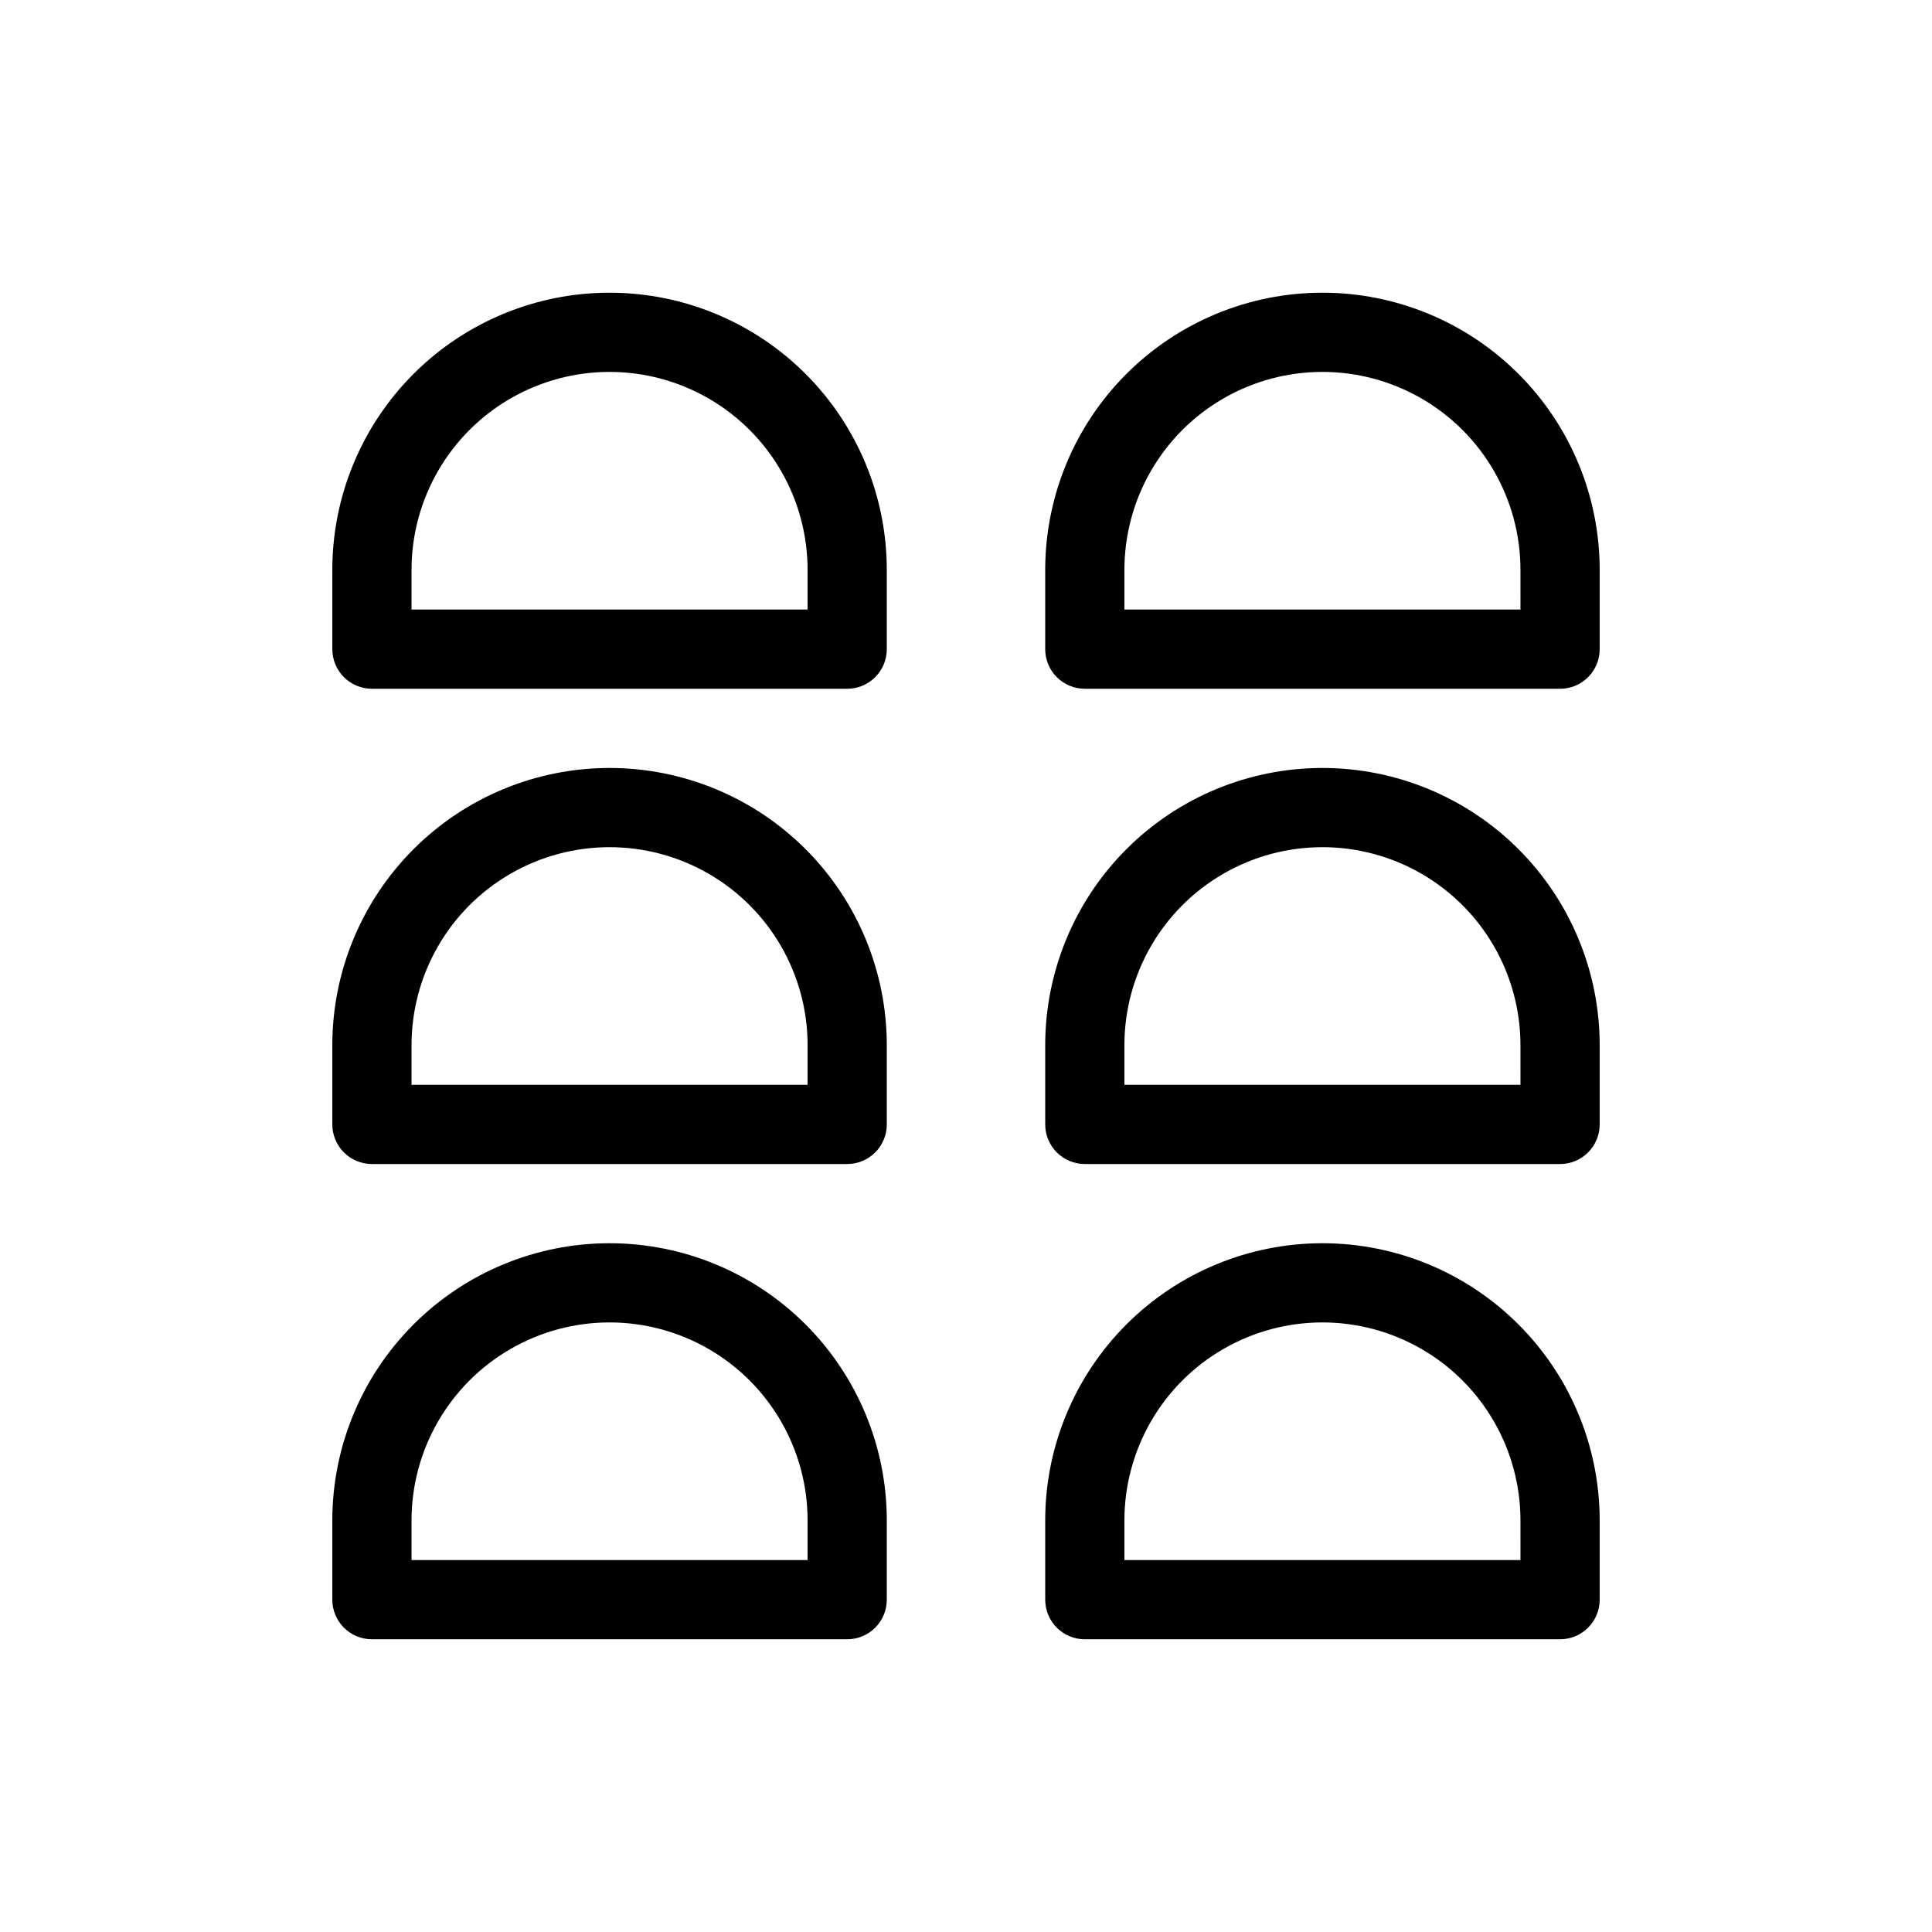 <?xml version="1.0" encoding="UTF-8"?>
<!-- Uploaded to: ICON Repo, www.svgrepo.com, Generator: ICON Repo Mixer Tools -->
<svg fill="#000000" width="800px" height="800px" version="1.1" viewBox="144 144 512 512" xmlns="http://www.w3.org/2000/svg">
 <g>
  <path d="m305.54 221.57c-19.488 0-38.176 7.742-51.953 21.52-13.777 13.777-21.52 32.465-21.52 51.953v20.992c0 2.781 1.105 5.453 3.074 7.422s4.637 3.074 7.422 3.074h125.95c2.781 0 5.453-1.105 7.422-3.074s3.074-4.641 3.074-7.422v-20.992c0-19.488-7.742-38.176-21.52-51.953-13.781-13.777-32.469-21.52-51.953-21.52zm52.48 83.969h-104.96v-10.496c0-18.75 10.004-36.074 26.238-45.449 16.238-9.375 36.242-9.375 52.48 0 16.238 9.375 26.242 26.699 26.242 45.449z"/>
  <path d="m305.54 473.47c-19.488 0-38.176 7.738-51.953 21.52-13.777 13.777-21.52 32.465-21.52 51.949v20.992c0 2.785 1.105 5.453 3.074 7.422s4.637 3.074 7.422 3.074h125.95c2.781 0 5.453-1.105 7.422-3.074s3.074-4.637 3.074-7.422v-20.992c0-19.484-7.742-38.172-21.52-51.949-13.781-13.781-32.469-21.52-51.953-21.52zm52.48 83.969-104.96-0.004v-10.496c0-18.746 10.004-36.074 26.238-45.449 16.238-9.375 36.242-9.375 52.48 0 16.238 9.375 26.242 26.703 26.242 45.449z"/>
  <path d="m305.54 347.52c-19.488 0-38.176 7.738-51.953 21.52-13.777 13.777-21.52 32.465-21.52 51.953v20.992c0 2.781 1.105 5.453 3.074 7.422 1.969 1.965 4.637 3.074 7.422 3.074h125.95c2.781 0 5.453-1.109 7.422-3.074 1.969-1.969 3.074-4.641 3.074-7.422v-20.992c0-19.488-7.742-38.176-21.52-51.953-13.781-13.781-32.469-21.52-51.953-21.52zm52.48 83.969h-104.96v-10.496c0-18.75 10.004-36.074 26.238-45.449 16.238-9.375 36.242-9.375 52.48 0 16.238 9.375 26.242 26.699 26.242 45.449z"/>
  <path d="m494.46 221.57c-19.484 0-38.172 7.742-51.949 21.52-13.781 13.777-21.52 32.465-21.52 51.953v20.992c0 2.781 1.105 5.453 3.074 7.422 1.965 1.969 4.637 3.074 7.422 3.074h125.95c2.785 0 5.453-1.105 7.422-3.074s3.074-4.641 3.074-7.422v-20.992c0-19.488-7.738-38.176-21.52-51.953-13.777-13.777-32.465-21.52-51.953-21.52zm52.48 83.969h-104.96v-10.496c0-18.75 10-36.074 26.238-45.449 16.238-9.375 36.242-9.375 52.48 0s26.238 26.699 26.238 45.449z"/>
  <path d="m494.46 473.47c-19.484 0-38.172 7.738-51.949 21.52-13.781 13.777-21.52 32.465-21.52 51.949v20.992c0 2.785 1.105 5.453 3.074 7.422 1.965 1.969 4.637 3.074 7.422 3.074h125.95c2.785 0 5.453-1.105 7.422-3.074s3.074-4.637 3.074-7.422v-20.992c0-19.484-7.738-38.172-21.52-51.949-13.777-13.781-32.465-21.52-51.953-21.52zm52.48 83.969-104.96-0.004v-10.496c0-18.746 10-36.074 26.238-45.449 16.238-9.375 36.242-9.375 52.48 0s26.238 26.703 26.238 45.449z"/>
  <path d="m494.46 347.52c-19.484 0-38.172 7.738-51.949 21.52-13.781 13.777-21.52 32.465-21.52 51.953v20.992c0 2.781 1.105 5.453 3.074 7.422 1.965 1.965 4.637 3.074 7.422 3.074h125.95c2.785 0 5.453-1.109 7.422-3.074 1.969-1.969 3.074-4.641 3.074-7.422v-20.992c0-19.488-7.738-38.176-21.52-51.953-13.777-13.781-32.465-21.52-51.953-21.52zm52.48 83.969h-104.96v-10.496c0-18.75 10-36.074 26.238-45.449 16.238-9.375 36.242-9.375 52.48 0s26.238 26.699 26.238 45.449z"/>
 </g>
</svg>